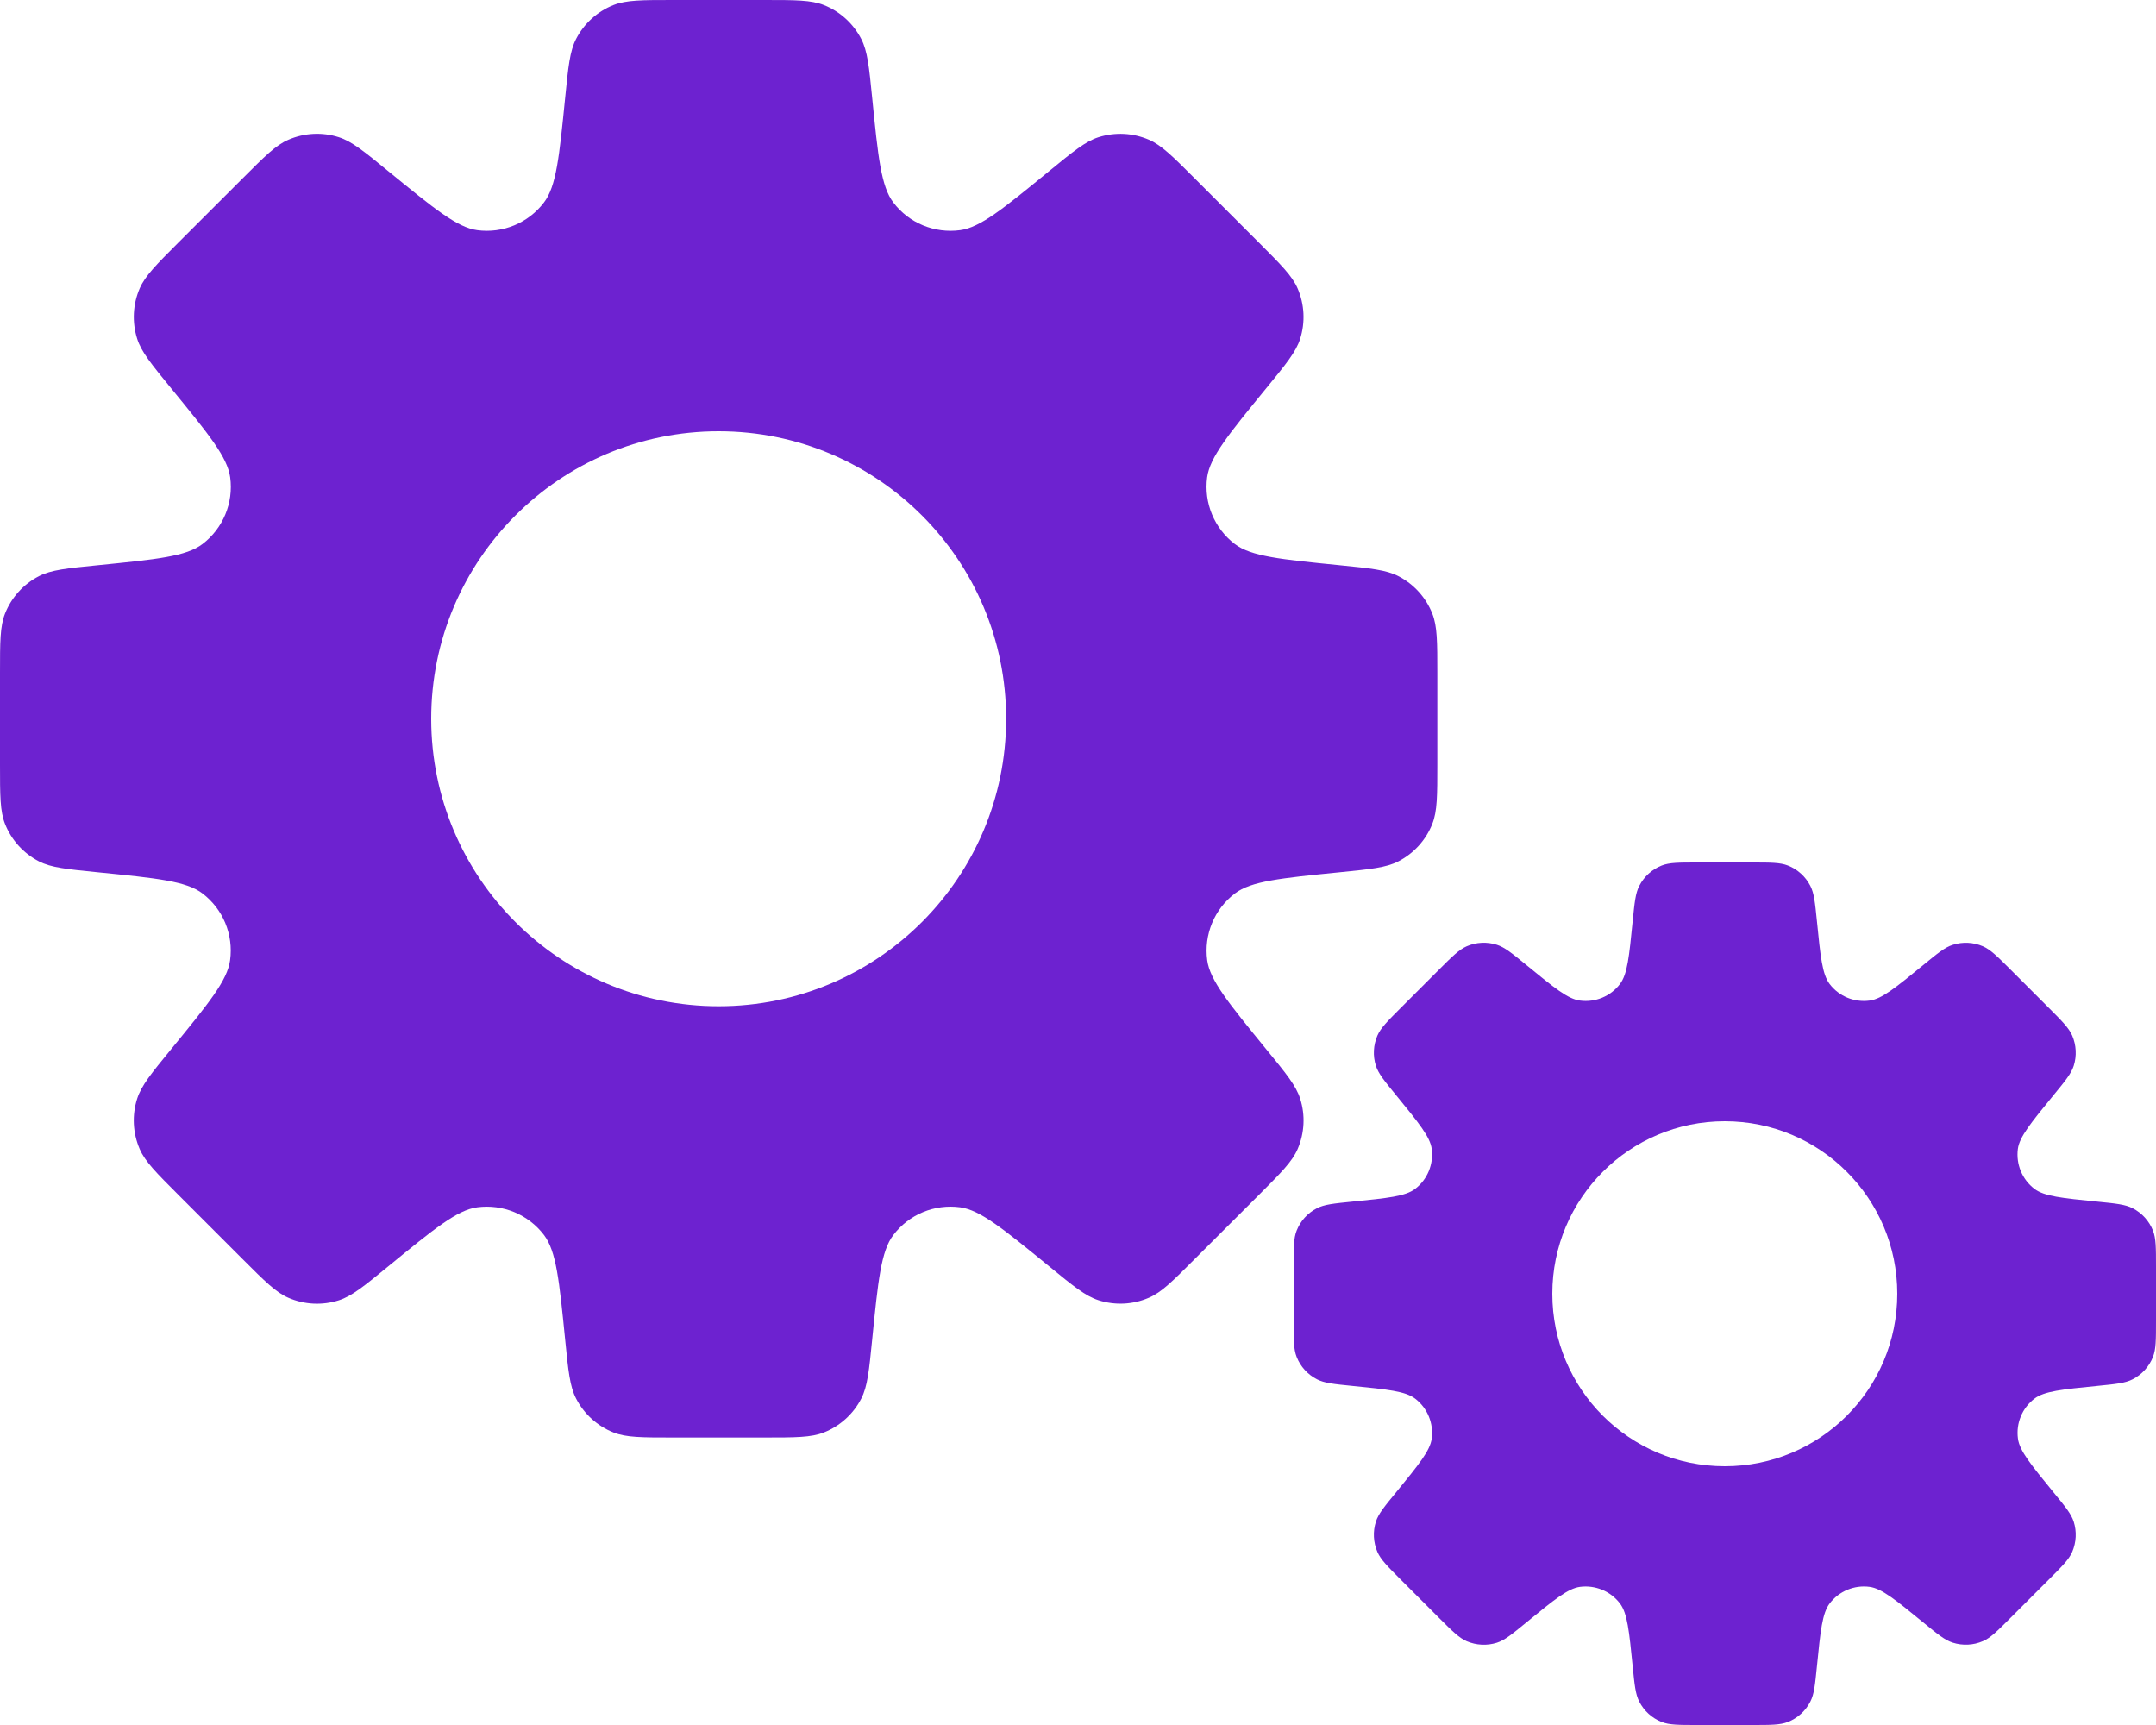 <svg width="30" height="24" viewBox="0 0 30 24" fill="none" xmlns="http://www.w3.org/2000/svg">
<path fill-rule="evenodd" clip-rule="evenodd" d="M25.282 12.817V12.817C25.331 13.309 25.356 13.556 25.459 13.691C25.589 13.862 25.802 13.95 26.016 13.921C26.184 13.899 26.376 13.742 26.759 13.429C26.961 13.263 27.062 13.18 27.171 13.146C27.309 13.101 27.459 13.109 27.592 13.166C27.697 13.212 27.79 13.304 27.975 13.489L28.511 14.025C28.696 14.21 28.788 14.303 28.834 14.408C28.891 14.541 28.899 14.691 28.855 14.829C28.82 14.938 28.737 15.039 28.571 15.241L28.571 15.241L28.571 15.241C28.258 15.624 28.101 15.816 28.078 15.984C28.05 16.198 28.138 16.411 28.309 16.541C28.444 16.644 28.691 16.669 29.183 16.718C29.443 16.744 29.573 16.757 29.675 16.81C29.804 16.876 29.905 16.987 29.958 17.122C30 17.229 30 17.359 30 17.621V18.379C30 18.641 30 18.771 29.958 18.878C29.905 19.013 29.804 19.124 29.675 19.19C29.573 19.243 29.443 19.256 29.183 19.282C28.691 19.331 28.445 19.355 28.309 19.459C28.138 19.589 28.05 19.802 28.079 20.016C28.101 20.184 28.258 20.376 28.571 20.759C28.737 20.961 28.82 21.062 28.855 21.171C28.899 21.309 28.891 21.459 28.834 21.592C28.788 21.697 28.696 21.789 28.511 21.974L27.975 22.51C27.79 22.695 27.697 22.788 27.592 22.833C27.459 22.891 27.309 22.898 27.171 22.854C27.062 22.819 26.961 22.737 26.759 22.571C26.376 22.258 26.184 22.101 26.016 22.078C25.802 22.049 25.589 22.138 25.459 22.309C25.356 22.444 25.331 22.69 25.282 23.183C25.256 23.443 25.243 23.573 25.19 23.675C25.124 23.804 25.013 23.905 24.878 23.958C24.771 24 24.641 24 24.379 24H23.621C23.359 24 23.229 24 23.122 23.958C22.987 23.905 22.876 23.804 22.81 23.675C22.757 23.573 22.744 23.443 22.718 23.183C22.669 22.691 22.644 22.444 22.541 22.309C22.411 22.138 22.198 22.05 21.984 22.078C21.816 22.101 21.624 22.258 21.241 22.571L21.241 22.571C21.039 22.737 20.938 22.82 20.829 22.855C20.691 22.899 20.541 22.891 20.408 22.834C20.303 22.788 20.21 22.696 20.025 22.511L19.489 21.975C19.304 21.79 19.212 21.697 19.166 21.592C19.109 21.459 19.101 21.309 19.145 21.171C19.18 21.062 19.263 20.961 19.429 20.759C19.742 20.376 19.899 20.184 19.922 20.016C19.95 19.802 19.862 19.589 19.691 19.459C19.556 19.356 19.309 19.331 18.817 19.282H18.817C18.557 19.256 18.427 19.243 18.325 19.19C18.196 19.124 18.095 19.013 18.042 18.878C18 18.771 18 18.641 18 18.379V17.621C18 17.359 18 17.229 18.042 17.122C18.095 16.987 18.196 16.876 18.325 16.81C18.427 16.757 18.557 16.744 18.817 16.718H18.817C19.31 16.669 19.556 16.644 19.691 16.541C19.862 16.411 19.95 16.198 19.922 15.984C19.899 15.816 19.742 15.624 19.429 15.241C19.263 15.039 19.18 14.937 19.145 14.828C19.101 14.69 19.109 14.541 19.166 14.408C19.212 14.303 19.304 14.21 19.489 14.025L20.025 13.489C20.21 13.304 20.303 13.212 20.408 13.166C20.541 13.108 20.691 13.101 20.829 13.145C20.938 13.18 21.039 13.263 21.241 13.428C21.624 13.742 21.816 13.899 21.984 13.921C22.198 13.95 22.411 13.862 22.541 13.691C22.645 13.555 22.669 13.309 22.718 12.817C22.744 12.557 22.757 12.427 22.81 12.325C22.876 12.196 22.987 12.095 23.122 12.042C23.229 12 23.359 12 23.621 12H24.379C24.641 12 24.771 12 24.878 12.042C25.013 12.095 25.124 12.196 25.19 12.325C25.243 12.427 25.256 12.557 25.282 12.817ZM24 20.4C25.326 20.4 26.4 19.326 26.4 18C26.4 16.674 25.326 15.6 24 15.6C22.674 15.6 21.6 16.674 21.6 18C21.6 19.326 22.674 20.4 24 20.4Z" fill="#6D22D0"/>
<path fill-rule="evenodd" clip-rule="evenodd" d="M11.984 0.542C12.071 0.711 12.093 0.928 12.136 1.361C12.218 2.182 12.259 2.593 12.431 2.818C12.649 3.104 13.003 3.25 13.36 3.202C13.64 3.165 13.959 2.904 14.598 2.381C14.935 2.105 15.104 1.967 15.285 1.909C15.516 1.836 15.765 1.848 15.987 1.944C16.162 2.02 16.316 2.174 16.624 2.482L17.518 3.376C17.826 3.684 17.98 3.838 18.056 4.013C18.152 4.235 18.164 4.484 18.091 4.715C18.033 4.896 17.895 5.065 17.619 5.402C17.096 6.041 16.835 6.36 16.797 6.641C16.75 6.997 16.896 7.351 17.182 7.569C17.407 7.741 17.818 7.782 18.639 7.864C19.072 7.907 19.289 7.929 19.458 8.016C19.673 8.127 19.841 8.312 19.93 8.537C20 8.714 20 8.932 20 9.368V10.632C20 11.068 20 11.286 19.93 11.463C19.841 11.688 19.673 11.873 19.458 11.984C19.289 12.071 19.072 12.093 18.639 12.136L18.639 12.136C17.818 12.218 17.408 12.259 17.183 12.431C16.897 12.649 16.75 13.003 16.798 13.36C16.836 13.64 17.097 13.959 17.619 14.598C17.895 14.935 18.033 15.103 18.091 15.285C18.165 15.515 18.152 15.765 18.056 15.987C17.98 16.162 17.826 16.316 17.518 16.624L16.624 17.517C16.316 17.826 16.162 17.98 15.987 18.055C15.765 18.152 15.516 18.164 15.285 18.09C15.104 18.032 14.935 17.894 14.598 17.618L14.598 17.618C13.959 17.096 13.64 16.835 13.36 16.797C13.003 16.749 12.649 16.896 12.431 17.182C12.259 17.407 12.218 17.817 12.136 18.638C12.093 19.072 12.071 19.289 11.984 19.459C11.873 19.674 11.688 19.841 11.463 19.93C11.286 20 11.068 20 10.632 20H9.368C8.932 20 8.714 20 8.537 19.93C8.312 19.841 8.127 19.673 8.016 19.458C7.929 19.289 7.907 19.072 7.864 18.639C7.782 17.818 7.741 17.407 7.569 17.182C7.351 16.896 6.997 16.75 6.641 16.797C6.36 16.835 6.041 17.096 5.402 17.619L5.402 17.619C5.065 17.895 4.896 18.033 4.715 18.091C4.484 18.165 4.235 18.152 4.013 18.056C3.838 17.98 3.684 17.826 3.376 17.518L2.482 16.624C2.174 16.316 2.02 16.162 1.944 15.987C1.848 15.765 1.835 15.516 1.909 15.285C1.967 15.104 2.105 14.935 2.381 14.598C2.904 13.959 3.165 13.64 3.202 13.359C3.25 13.003 3.104 12.649 2.818 12.431C2.593 12.259 2.182 12.218 1.361 12.136C0.928 12.093 0.711 12.071 0.542 11.984C0.327 11.873 0.159 11.688 0.07 11.463C0 11.286 0 11.068 0 10.632V9.368C0 8.932 0 8.714 0.07 8.537C0.159 8.312 0.327 8.127 0.542 8.016C0.711 7.929 0.928 7.907 1.362 7.864H1.362H1.362C2.183 7.782 2.593 7.741 2.818 7.569C3.104 7.351 3.251 6.997 3.203 6.641C3.165 6.36 2.904 6.041 2.381 5.402C2.105 5.064 1.967 4.896 1.909 4.714C1.836 4.484 1.848 4.234 1.944 4.012C2.02 3.838 2.174 3.683 2.482 3.375L3.376 2.482L3.376 2.482C3.684 2.174 3.838 2.019 4.013 1.944C4.235 1.848 4.484 1.835 4.715 1.909C4.896 1.967 5.065 2.105 5.402 2.381C6.041 2.903 6.36 3.164 6.64 3.202C6.997 3.25 7.351 3.103 7.569 2.817C7.741 2.592 7.782 2.182 7.864 1.361C7.907 0.928 7.929 0.711 8.016 0.542C8.127 0.327 8.312 0.159 8.537 0.07C8.715 0 8.932 0 9.368 0H10.632C11.068 0 11.286 0 11.463 0.07C11.688 0.159 11.873 0.327 11.984 0.542ZM10 14C12.209 14 14 12.209 14 10C14 7.791 12.209 6 10 6C7.791 6 6 7.791 6 10C6 12.209 7.791 14 10 14Z" fill="#6D22D0"/>
</svg>

